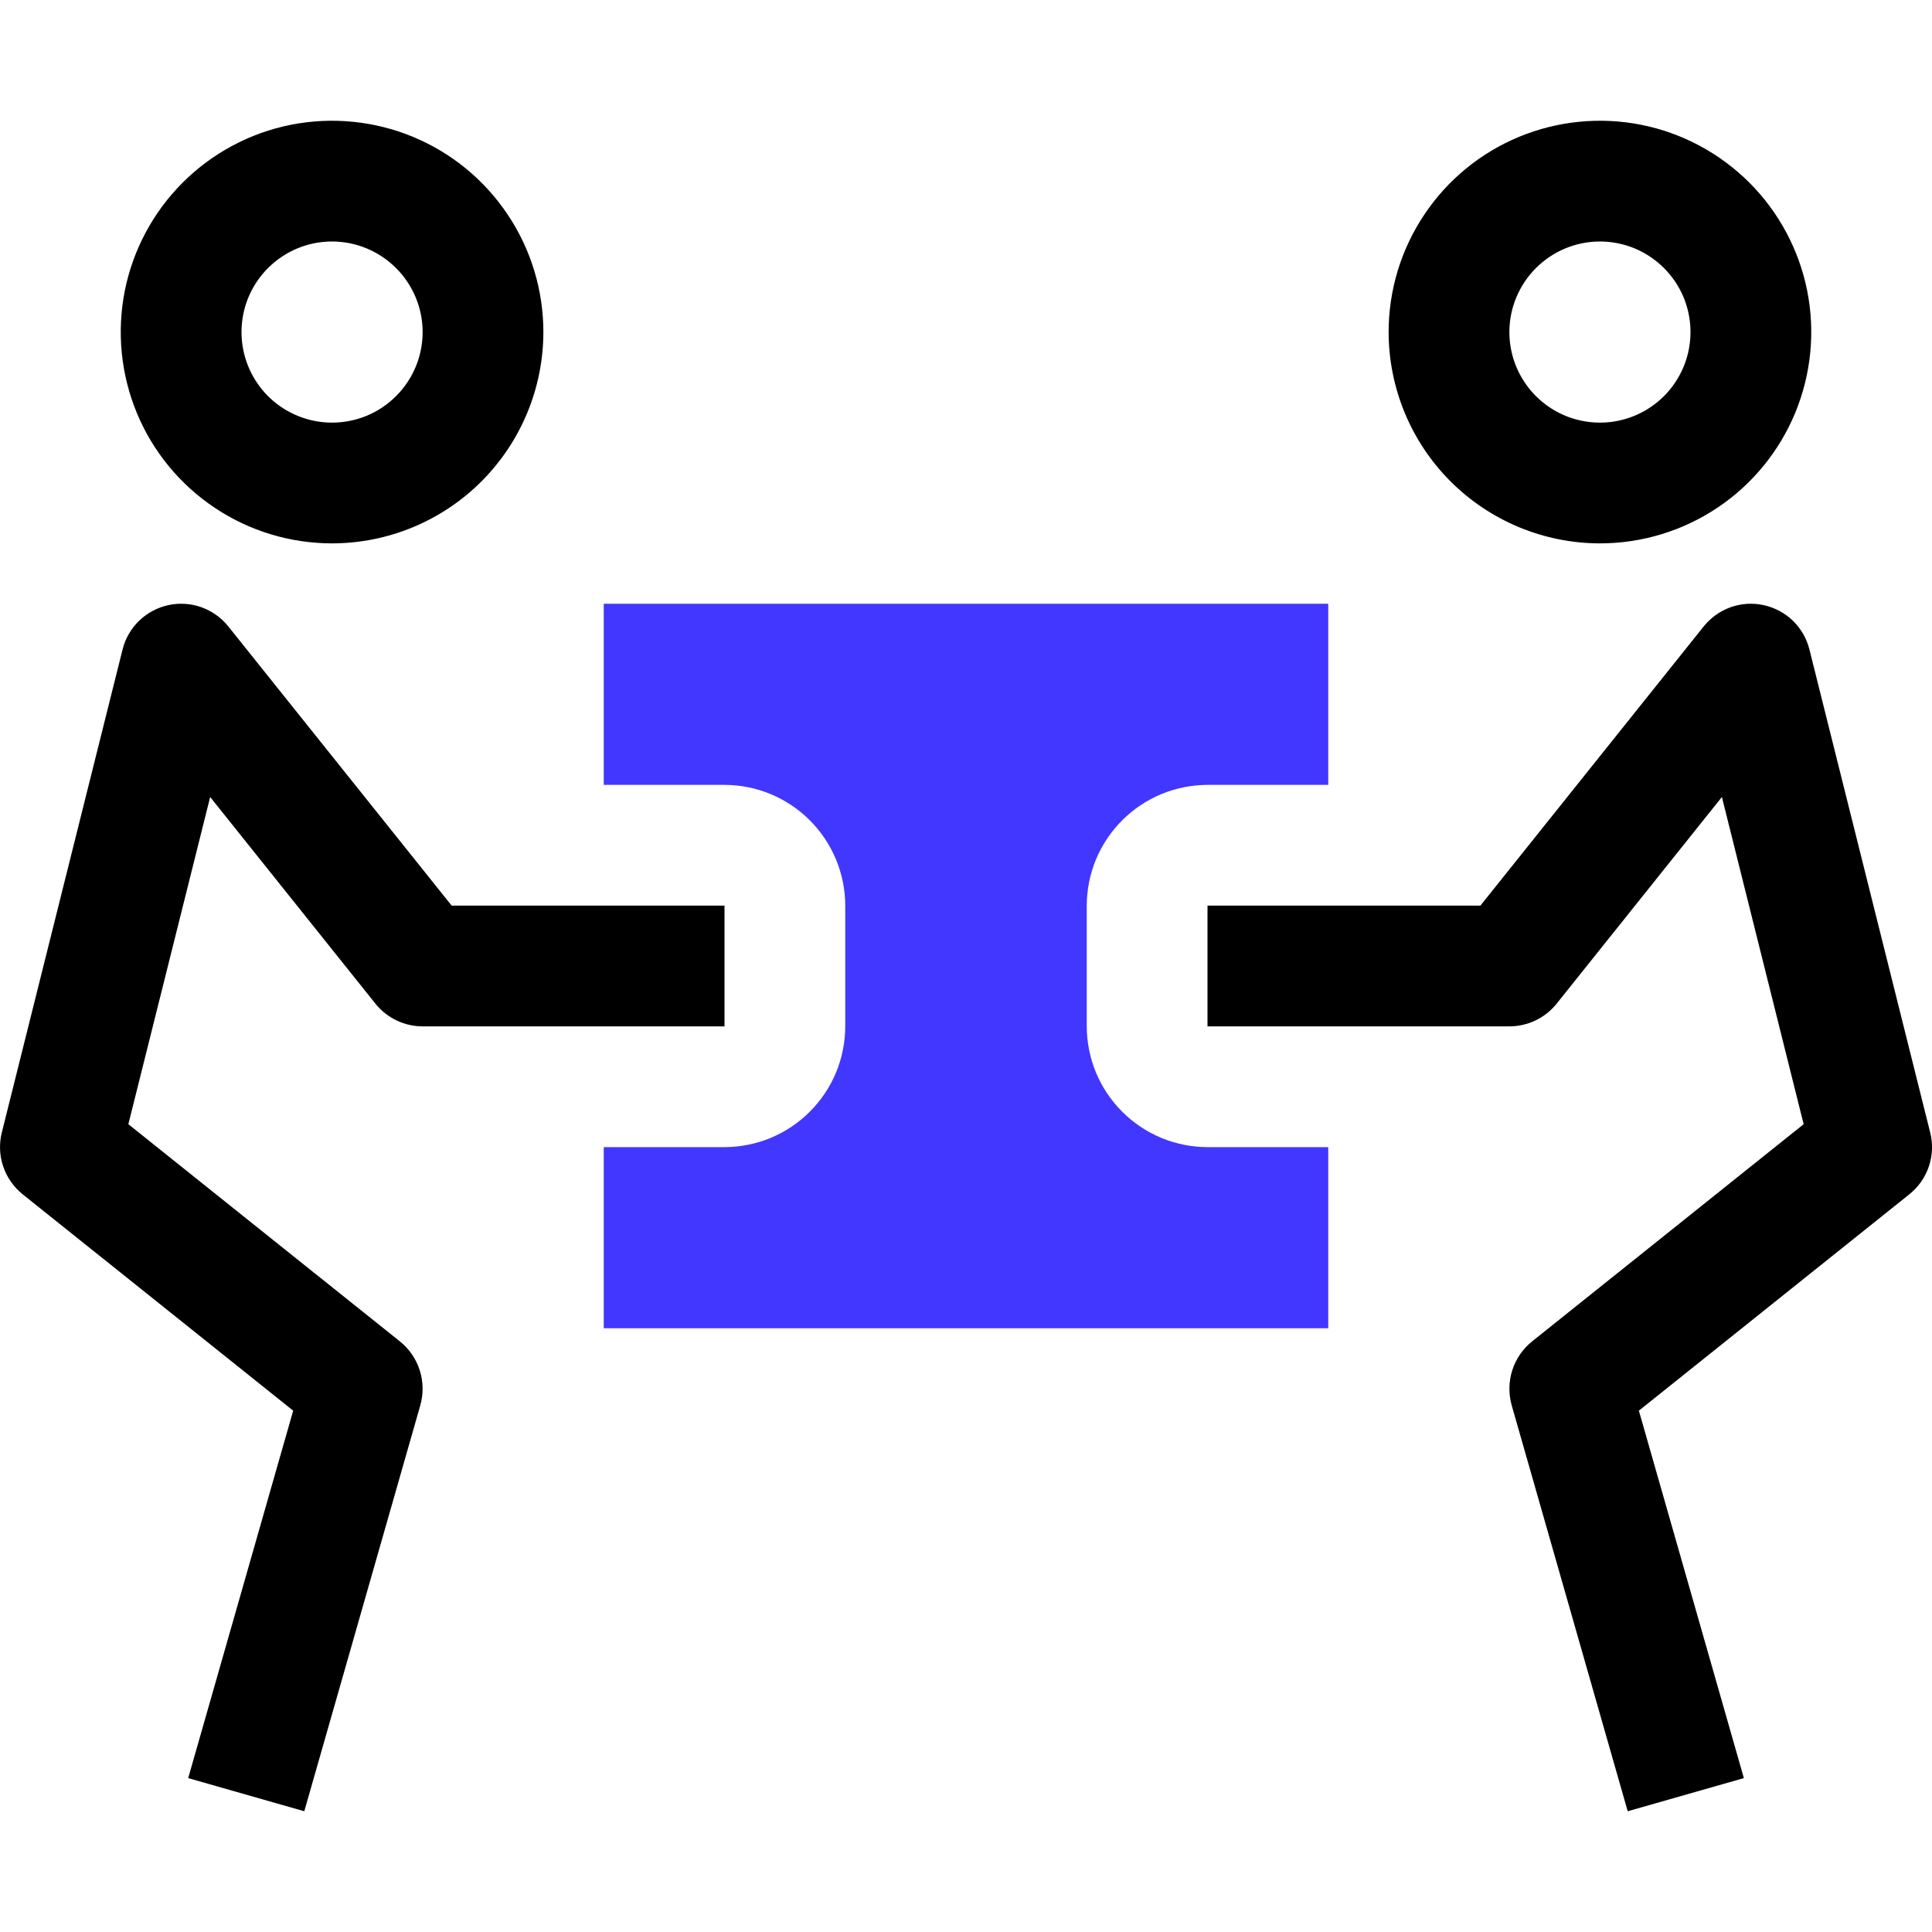 <svg width="32" height="32" viewBox="0 0 32 32" fill="none" xmlns="http://www.w3.org/2000/svg">
<g clip-path="url(#clip0_106_901)">
<path d="M26.96 30L25.038 23.275C24.985 23.085 24.988 22.884 25.048 22.696C25.108 22.508 25.222 22.342 25.375 22.219L29.874 18.62L28.52 13.201L25.782 16.625C25.688 16.742 25.569 16.836 25.434 16.901C25.298 16.966 25.15 17 25 17H20V15H24.52L28.219 10.375C28.336 10.23 28.491 10.12 28.666 10.057C28.842 9.995 29.031 9.983 29.213 10.023C29.395 10.063 29.563 10.153 29.697 10.282C29.83 10.412 29.925 10.577 29.97 10.758L31.97 18.758C32.017 18.943 32.009 19.138 31.948 19.32C31.887 19.501 31.775 19.661 31.625 19.781L27.145 23.365L28.884 29.451L26.96 30Z" fill="black"/>
<path d="M23 5.5C23 4.808 23.205 4.131 23.59 3.556C23.974 2.98 24.521 2.531 25.161 2.266C25.8 2.002 26.504 1.932 27.183 2.067C27.862 2.202 28.485 2.536 28.975 3.025C29.464 3.515 29.798 4.138 29.933 4.817C30.068 5.496 29.998 6.2 29.734 6.839C29.469 7.479 29.02 8.026 28.445 8.41C27.869 8.795 27.192 9 26.5 9C25.572 8.999 24.683 8.63 24.026 7.974C23.37 7.318 23.001 6.428 23 5.5ZM25 5.5C25 5.797 25.088 6.087 25.253 6.333C25.418 6.58 25.652 6.772 25.926 6.886C26.2 6.999 26.502 7.029 26.793 6.971C27.084 6.913 27.351 6.77 27.561 6.561C27.77 6.351 27.913 6.084 27.971 5.793C28.029 5.502 27.999 5.2 27.886 4.926C27.772 4.652 27.58 4.418 27.333 4.253C27.087 4.088 26.797 4 26.5 4C26.102 4 25.721 4.159 25.44 4.44C25.159 4.721 25 5.102 25 5.5Z" fill="black"/>
<path d="M20.004 19C19.741 19 19.48 18.948 19.237 18.848C18.994 18.747 18.773 18.599 18.587 18.413C18.401 18.227 18.253 18.006 18.152 17.763C18.052 17.52 18 17.259 18 16.996V15.004C18 14.741 18.052 14.48 18.152 14.237C18.253 13.994 18.401 13.773 18.587 13.587C18.773 13.401 18.994 13.253 19.237 13.152C19.48 13.052 19.741 13 20.004 13H22V10H10V13H11.996C12.528 13 13.037 13.211 13.413 13.587C13.789 13.963 14 14.472 14 15.004V16.996C14 17.259 13.948 17.52 13.848 17.763C13.747 18.006 13.599 18.227 13.413 18.413C13.227 18.599 13.006 18.747 12.763 18.848C12.52 18.948 12.259 19 11.996 19H10V22H22V19H20.004Z" fill="#4237FF"/>
<path d="M5.04 30L6.962 23.275C7.015 23.085 7.012 22.884 6.952 22.696C6.892 22.508 6.778 22.342 6.625 22.219L2.126 18.62L3.481 13.201L6.219 16.625C6.313 16.742 6.432 16.836 6.567 16.901C6.702 16.966 6.85 17 7 17H12V15H7.481L3.781 10.375C3.665 10.23 3.51 10.12 3.334 10.057C3.159 9.995 2.969 9.983 2.787 10.023C2.605 10.063 2.438 10.153 2.304 10.282C2.17 10.412 2.075 10.577 2.03 10.758L0.03 18.758C-0.016 18.943 -0.009 19.138 0.053 19.32C0.114 19.501 0.226 19.661 0.375 19.781L4.856 23.365L3.117 29.451L5.04 30Z" fill="black"/>
<path d="M5.5 9C4.808 9 4.131 8.795 3.556 8.41C2.98 8.026 2.531 7.479 2.266 6.839C2.002 6.2 1.932 5.496 2.067 4.817C2.202 4.138 2.536 3.515 3.025 3.025C3.515 2.536 4.138 2.202 4.817 2.067C5.496 1.932 6.2 2.002 6.839 2.266C7.479 2.531 8.026 2.98 8.41 3.556C8.795 4.131 9 4.808 9 5.5C8.999 6.428 8.63 7.318 7.974 7.974C7.318 8.63 6.428 8.999 5.5 9ZM5.5 4C5.203 4 4.913 4.088 4.667 4.253C4.42 4.418 4.228 4.652 4.114 4.926C4.001 5.2 3.971 5.502 4.029 5.793C4.087 6.084 4.23 6.351 4.439 6.561C4.649 6.77 4.916 6.913 5.207 6.971C5.498 7.029 5.8 6.999 6.074 6.886C6.348 6.772 6.582 6.58 6.747 6.333C6.912 6.087 7 5.797 7 5.5C7 5.102 6.841 4.721 6.56 4.44C6.279 4.159 5.898 4 5.5 4Z" fill="black"/>
</g>
<defs>
<clipPath id="clip0_106_901">
<rect width="32" height="32" fill="white"/>
</clipPath>
</defs>
</svg>
